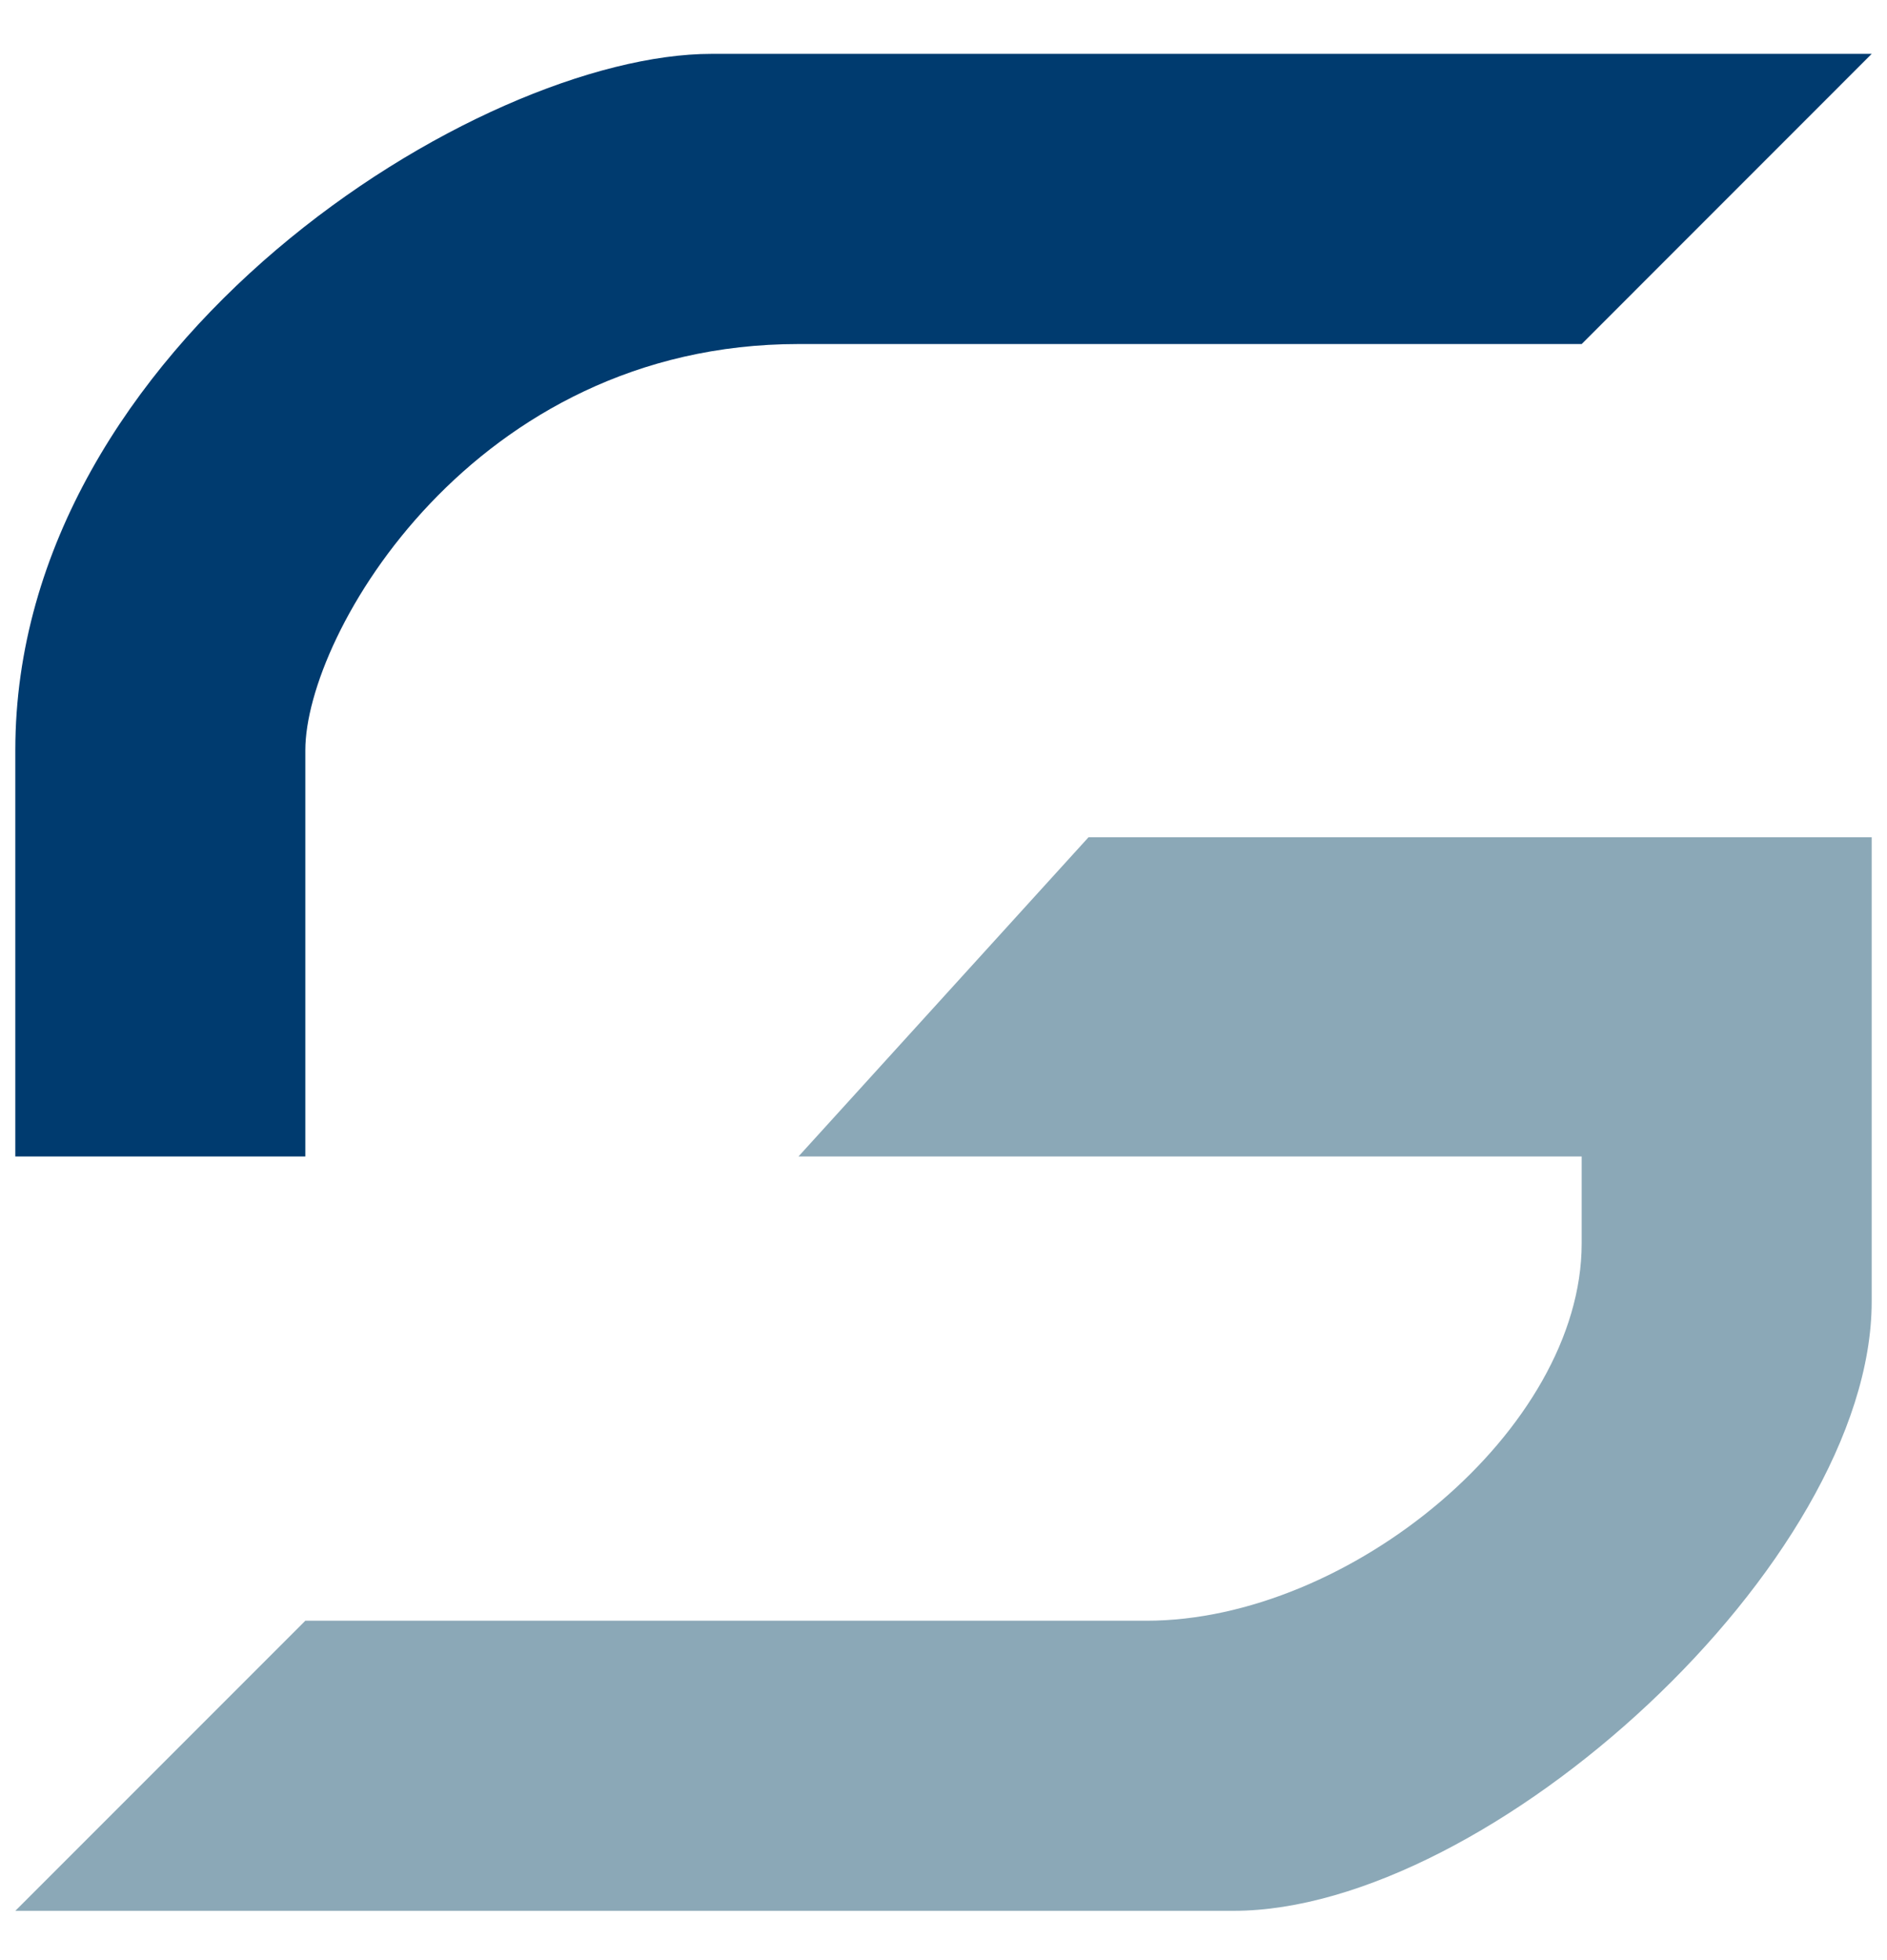 <svg width="26" height="27" viewBox="0 0 26 27" fill="none" xmlns="http://www.w3.org/2000/svg">
<path d="M14.998 11.533L11.002 15.93H21.793V17.129C21.793 19.687 18.595 22.325 15.798 22.325H4.207L0.211 26.321H16.997C20.514 26.321 25.789 21.525 25.789 17.928V11.533H14.998Z" fill="#8BA8B7"/>
<path d="M4.207 15.93H0.211V10.334C0.211 4.739 6.605 0.742 9.803 0.742H25.789L21.793 4.739H11.002C6.525 4.739 4.207 8.736 4.207 10.334V15.93Z" fill="#003B6F"/>
</svg>
